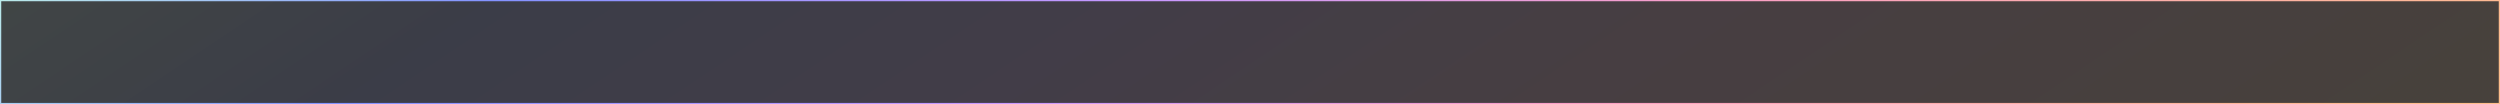<?xml version="1.0" encoding="UTF-8"?> <svg xmlns="http://www.w3.org/2000/svg" width="1440" height="60" viewBox="0 0 1440 60" fill="none"><rect x="0" y="0" width="1440" height="60" fill="#333333" stroke="none"/><rect x="0.357" y="0.357" width="1439.29" height="59.286" fill="url(#paint0_linear_285_51)" fill-opacity="0.1" stroke="url(#paint1_linear_285_51)" stroke-width="0.714"></rect><defs><linearGradient id="paint0_linear_285_51" x1="-59.783" y1="2.49835e-07" x2="422.456" y2="718.809" gradientUnits="userSpaceOnUse"><stop stop-color="#C6FDE5"></stop><stop offset="0.22" stop-color="#8393FF"></stop><stop offset="0.469" stop-color="#C999FF"></stop><stop offset="0.675" stop-color="#FA9FC6"></stop><stop offset="1" stop-color="#FEBD8C"></stop></linearGradient><linearGradient id="paint1_linear_285_51" x1="-59.783" y1="2.49835e-07" x2="422.456" y2="718.809" gradientUnits="userSpaceOnUse"><stop stop-color="#C6FDE5"></stop><stop offset="0.22" stop-color="#8393FF"></stop><stop offset="0.469" stop-color="#C999FF"></stop><stop offset="0.675" stop-color="#FA9FC6"></stop><stop offset="1" stop-color="#FEBD8C"></stop></linearGradient></defs></svg> 
